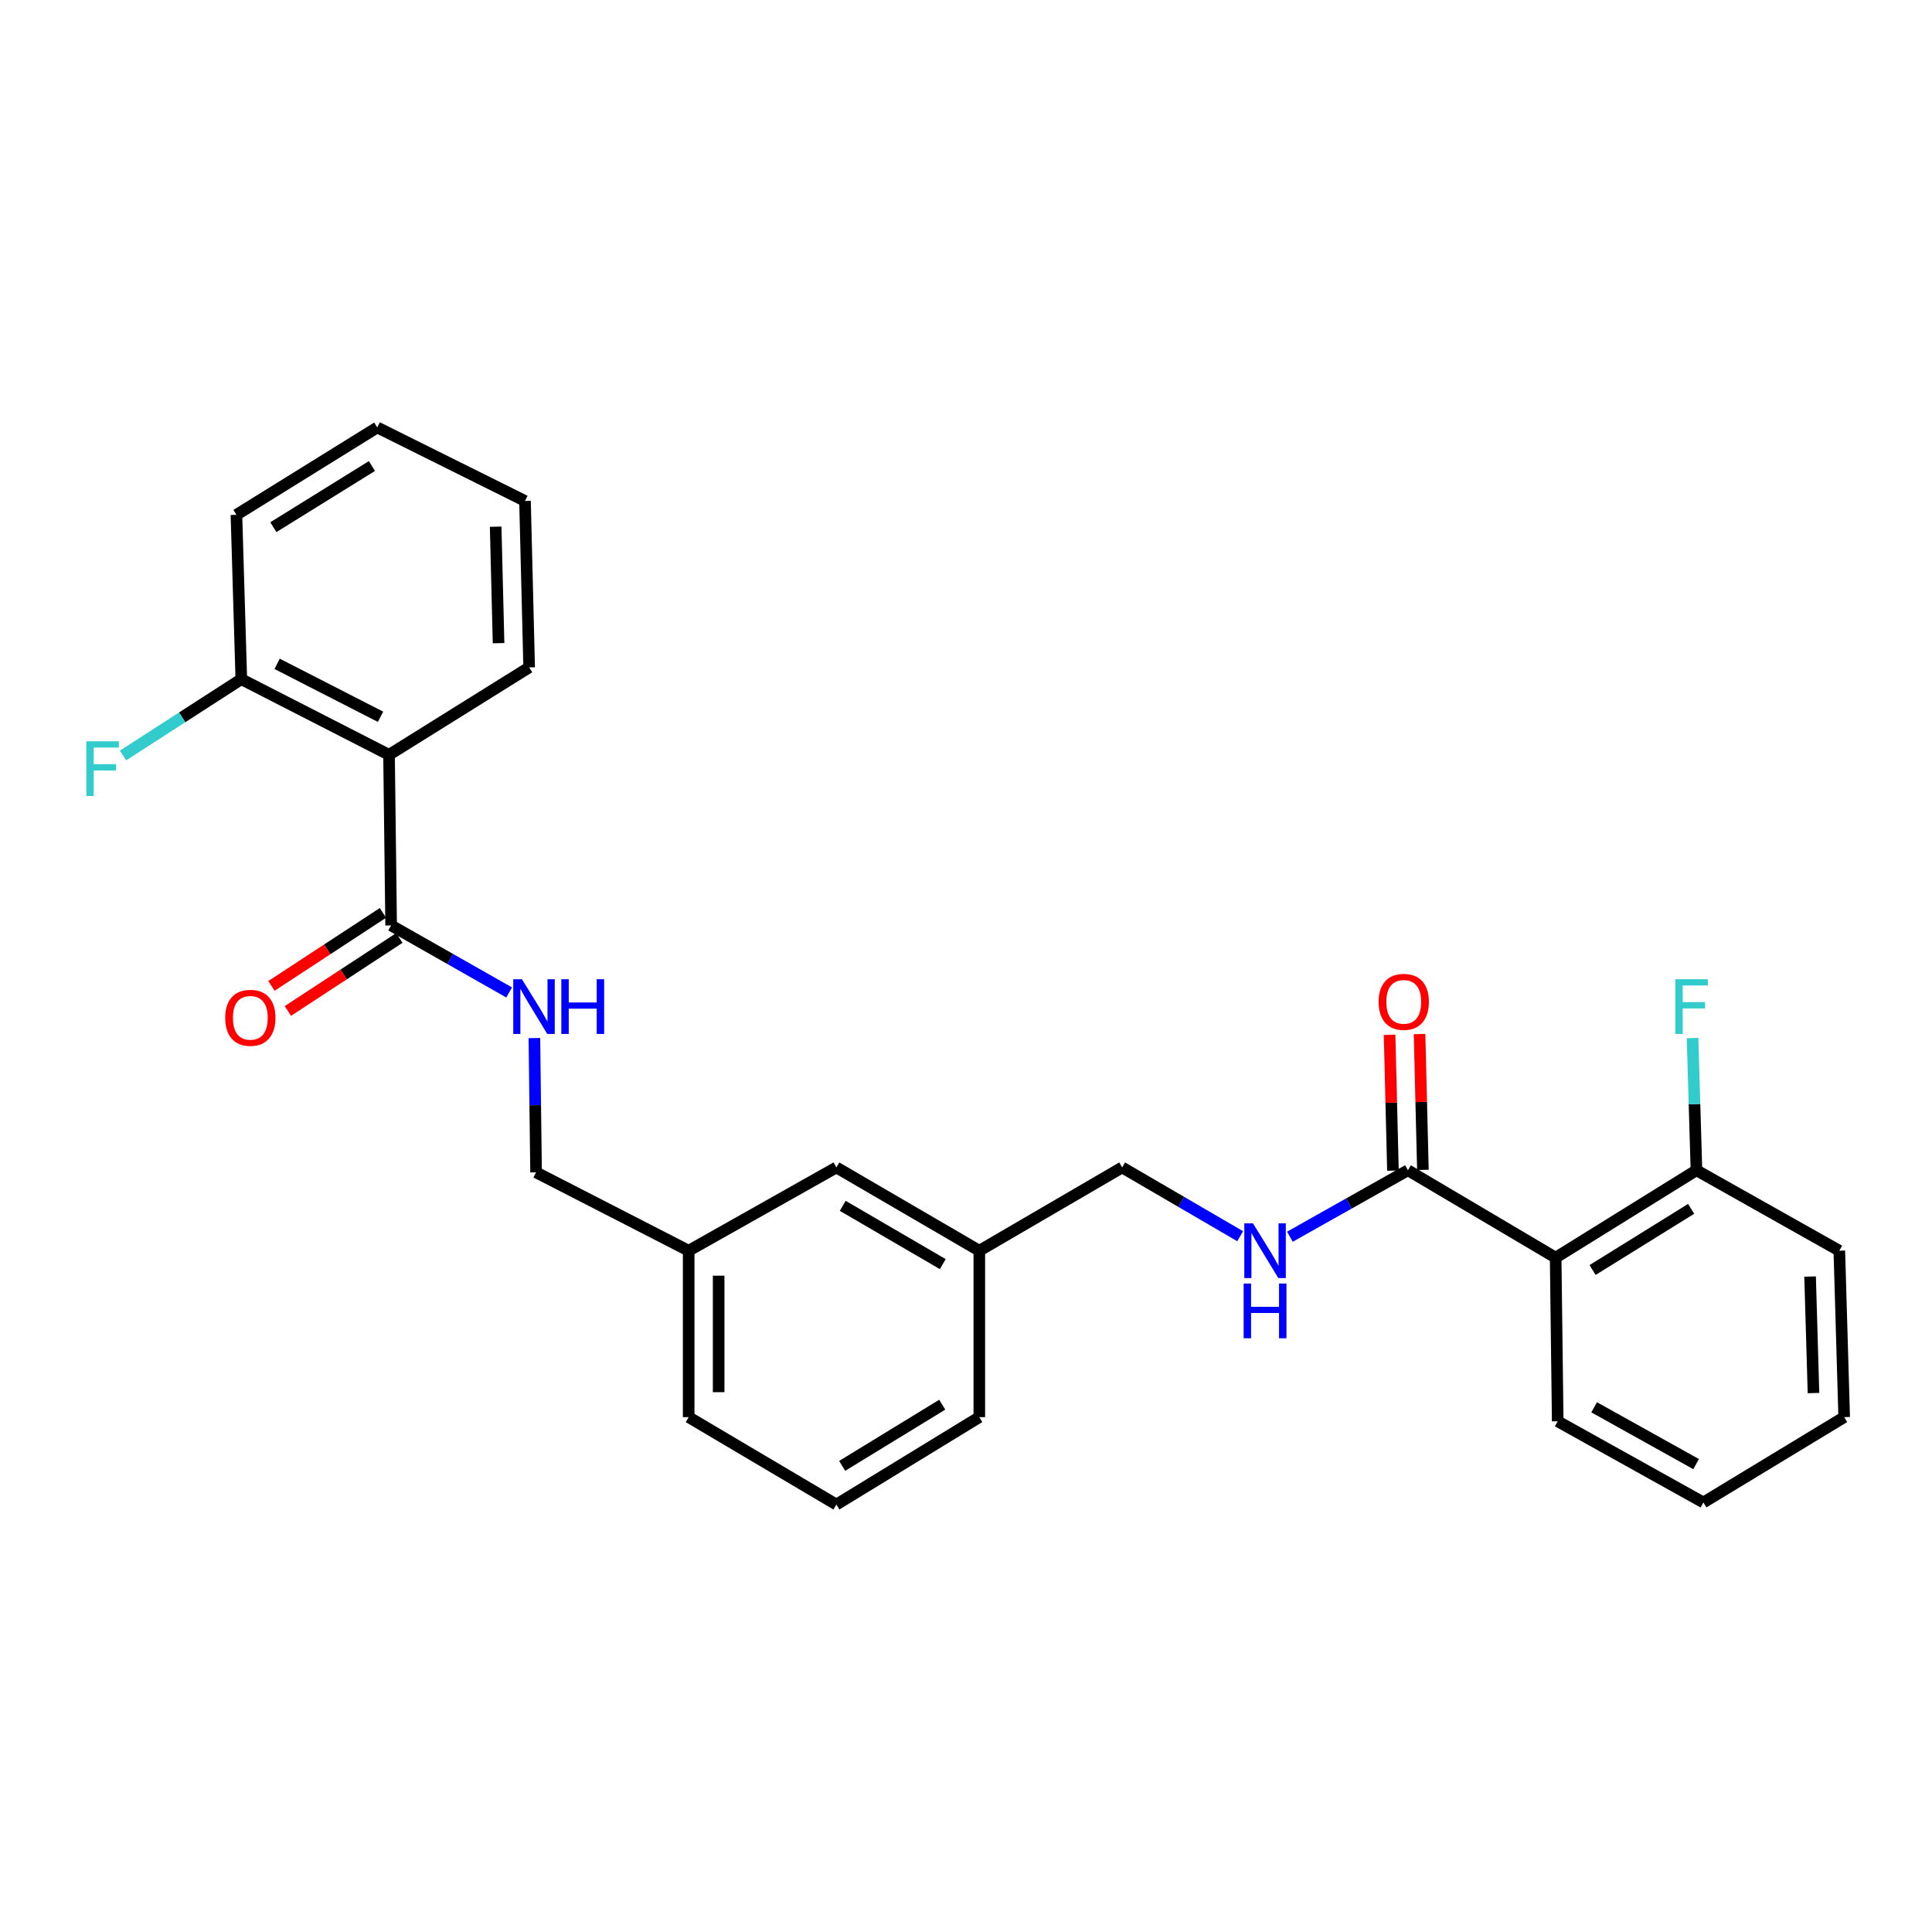 <?xml version='1.0' encoding='iso-8859-1'?>
<svg version='1.1' baseProfile='full'
              xmlns='http://www.w3.org/2000/svg'
                      xmlns:rdkit='http://www.rdkit.org/xml'
                      xmlns:xlink='http://www.w3.org/1999/xlink'
                  xml:space='preserve'
width='1000px' height='1000px' viewBox='0 0 1000 1000'>
<!-- END OF HEADER -->
<rect style='opacity:1.0;fill:#FFFFFF;stroke:none' width='1000' height='1000' x='0' y='0'> </rect>
<path class='bond-1' d='M 805.202,650.963 L 728.738,605.724' style='fill:none;fill-rule:evenodd;stroke:#000000;stroke-width:6px;stroke-linecap:butt;stroke-linejoin:miter;stroke-opacity:1' />
<path class='bond-5' d='M 805.202,650.963 L 878.081,605.724' style='fill:none;fill-rule:evenodd;stroke:#000000;stroke-width:6px;stroke-linecap:butt;stroke-linejoin:miter;stroke-opacity:1' />
<path class='bond-5' d='M 824.316,657.358 L 875.331,625.691' style='fill:none;fill-rule:evenodd;stroke:#000000;stroke-width:6px;stroke-linecap:butt;stroke-linejoin:miter;stroke-opacity:1' />
<path class='bond-16' d='M 805.202,650.963 L 806.271,735.667' style='fill:none;fill-rule:evenodd;stroke:#000000;stroke-width:6px;stroke-linecap:butt;stroke-linejoin:miter;stroke-opacity:1' />
<path class='bond-0' d='M 201.366,390.69 L 202.452,478.996' style='fill:none;fill-rule:evenodd;stroke:#000000;stroke-width:6px;stroke-linecap:butt;stroke-linejoin:miter;stroke-opacity:1' />
<path class='bond-6' d='M 201.366,390.69 L 124.902,351.545' style='fill:none;fill-rule:evenodd;stroke:#000000;stroke-width:6px;stroke-linecap:butt;stroke-linejoin:miter;stroke-opacity:1' />
<path class='bond-6' d='M 196.966,371.009 L 143.441,343.607' style='fill:none;fill-rule:evenodd;stroke:#000000;stroke-width:6px;stroke-linecap:butt;stroke-linejoin:miter;stroke-opacity:1' />
<path class='bond-17' d='M 201.366,390.69 L 273.891,345.443' style='fill:none;fill-rule:evenodd;stroke:#000000;stroke-width:6px;stroke-linecap:butt;stroke-linejoin:miter;stroke-opacity:1' />
<path class='bond-4' d='M 728.738,605.724 L 698.195,622.925' style='fill:none;fill-rule:evenodd;stroke:#000000;stroke-width:6px;stroke-linecap:butt;stroke-linejoin:miter;stroke-opacity:1' />
<path class='bond-4' d='M 698.195,622.925 L 667.652,640.126' style='fill:none;fill-rule:evenodd;stroke:#0000FF;stroke-width:6px;stroke-linecap:butt;stroke-linejoin:miter;stroke-opacity:1' />
<path class='bond-8' d='M 736.492,605.533 L 735.624,570.381' style='fill:none;fill-rule:evenodd;stroke:#000000;stroke-width:6px;stroke-linecap:butt;stroke-linejoin:miter;stroke-opacity:1' />
<path class='bond-8' d='M 735.624,570.381 L 734.756,535.229' style='fill:none;fill-rule:evenodd;stroke:#FF0000;stroke-width:6px;stroke-linecap:butt;stroke-linejoin:miter;stroke-opacity:1' />
<path class='bond-8' d='M 720.984,605.916 L 720.116,570.764' style='fill:none;fill-rule:evenodd;stroke:#000000;stroke-width:6px;stroke-linecap:butt;stroke-linejoin:miter;stroke-opacity:1' />
<path class='bond-8' d='M 720.116,570.764 L 719.247,535.612' style='fill:none;fill-rule:evenodd;stroke:#FF0000;stroke-width:6px;stroke-linecap:butt;stroke-linejoin:miter;stroke-opacity:1' />
<path class='bond-2' d='M 202.452,478.996 L 232.992,496.346' style='fill:none;fill-rule:evenodd;stroke:#000000;stroke-width:6px;stroke-linecap:butt;stroke-linejoin:miter;stroke-opacity:1' />
<path class='bond-2' d='M 232.992,496.346 L 263.533,513.695' style='fill:none;fill-rule:evenodd;stroke:#0000FF;stroke-width:6px;stroke-linecap:butt;stroke-linejoin:miter;stroke-opacity:1' />
<path class='bond-7' d='M 198.201,472.508 L 169.351,491.406' style='fill:none;fill-rule:evenodd;stroke:#000000;stroke-width:6px;stroke-linecap:butt;stroke-linejoin:miter;stroke-opacity:1' />
<path class='bond-7' d='M 169.351,491.406 L 140.501,510.304' style='fill:none;fill-rule:evenodd;stroke:#FF0000;stroke-width:6px;stroke-linecap:butt;stroke-linejoin:miter;stroke-opacity:1' />
<path class='bond-7' d='M 206.702,485.485 L 177.852,504.383' style='fill:none;fill-rule:evenodd;stroke:#000000;stroke-width:6px;stroke-linecap:butt;stroke-linejoin:miter;stroke-opacity:1' />
<path class='bond-7' d='M 177.852,504.383 L 149.001,523.281' style='fill:none;fill-rule:evenodd;stroke:#FF0000;stroke-width:6px;stroke-linecap:butt;stroke-linejoin:miter;stroke-opacity:1' />
<path class='bond-3' d='M 276.602,537.309 L 277.035,572.06' style='fill:none;fill-rule:evenodd;stroke:#0000FF;stroke-width:6px;stroke-linecap:butt;stroke-linejoin:miter;stroke-opacity:1' />
<path class='bond-3' d='M 277.035,572.06 L 277.468,606.81' style='fill:none;fill-rule:evenodd;stroke:#000000;stroke-width:6px;stroke-linecap:butt;stroke-linejoin:miter;stroke-opacity:1' />
<path class='bond-10' d='M 641.91,639.864 L 611.368,622.066' style='fill:none;fill-rule:evenodd;stroke:#0000FF;stroke-width:6px;stroke-linecap:butt;stroke-linejoin:miter;stroke-opacity:1' />
<path class='bond-10' d='M 611.368,622.066 L 580.826,604.268' style='fill:none;fill-rule:evenodd;stroke:#000000;stroke-width:6px;stroke-linecap:butt;stroke-linejoin:miter;stroke-opacity:1' />
<path class='bond-12' d='M 878.081,605.724 L 877.068,571.503' style='fill:none;fill-rule:evenodd;stroke:#000000;stroke-width:6px;stroke-linecap:butt;stroke-linejoin:miter;stroke-opacity:1' />
<path class='bond-12' d='M 877.068,571.503 L 876.055,537.282' style='fill:none;fill-rule:evenodd;stroke:#33CCCC;stroke-width:6px;stroke-linecap:butt;stroke-linejoin:miter;stroke-opacity:1' />
<path class='bond-19' d='M 878.081,605.724 L 952.029,647.369' style='fill:none;fill-rule:evenodd;stroke:#000000;stroke-width:6px;stroke-linecap:butt;stroke-linejoin:miter;stroke-opacity:1' />
<path class='bond-11' d='M 124.902,351.545 L 94.283,371.294' style='fill:none;fill-rule:evenodd;stroke:#000000;stroke-width:6px;stroke-linecap:butt;stroke-linejoin:miter;stroke-opacity:1' />
<path class='bond-11' d='M 94.283,371.294 L 63.664,391.044' style='fill:none;fill-rule:evenodd;stroke:#33CCCC;stroke-width:6px;stroke-linecap:butt;stroke-linejoin:miter;stroke-opacity:1' />
<path class='bond-20' d='M 124.902,351.545 L 122.376,266.47' style='fill:none;fill-rule:evenodd;stroke:#000000;stroke-width:6px;stroke-linecap:butt;stroke-linejoin:miter;stroke-opacity:1' />
<path class='bond-9' d='M 277.468,606.81 L 356.458,647.369' style='fill:none;fill-rule:evenodd;stroke:#000000;stroke-width:6px;stroke-linecap:butt;stroke-linejoin:miter;stroke-opacity:1' />
<path class='bond-15' d='M 580.826,604.268 L 506.887,647.369' style='fill:none;fill-rule:evenodd;stroke:#000000;stroke-width:6px;stroke-linecap:butt;stroke-linejoin:miter;stroke-opacity:1' />
<path class='bond-13' d='M 432.913,604.268 L 506.887,647.369' style='fill:none;fill-rule:evenodd;stroke:#000000;stroke-width:6px;stroke-linecap:butt;stroke-linejoin:miter;stroke-opacity:1' />
<path class='bond-13' d='M 436.199,624.137 L 487.98,654.308' style='fill:none;fill-rule:evenodd;stroke:#000000;stroke-width:6px;stroke-linecap:butt;stroke-linejoin:miter;stroke-opacity:1' />
<path class='bond-14' d='M 432.913,604.268 L 356.458,647.369' style='fill:none;fill-rule:evenodd;stroke:#000000;stroke-width:6px;stroke-linecap:butt;stroke-linejoin:miter;stroke-opacity:1' />
<path class='bond-28' d='M 356.458,647.369 L 356.458,733.512' style='fill:none;fill-rule:evenodd;stroke:#000000;stroke-width:6px;stroke-linecap:butt;stroke-linejoin:miter;stroke-opacity:1' />
<path class='bond-28' d='M 371.971,660.291 L 371.971,720.591' style='fill:none;fill-rule:evenodd;stroke:#000000;stroke-width:6px;stroke-linecap:butt;stroke-linejoin:miter;stroke-opacity:1' />
<path class='bond-22' d='M 506.887,647.369 L 506.887,733.512' style='fill:none;fill-rule:evenodd;stroke:#000000;stroke-width:6px;stroke-linecap:butt;stroke-linejoin:miter;stroke-opacity:1' />
<path class='bond-24' d='M 806.271,735.667 L 881.667,777.674' style='fill:none;fill-rule:evenodd;stroke:#000000;stroke-width:6px;stroke-linecap:butt;stroke-linejoin:miter;stroke-opacity:1' />
<path class='bond-24' d='M 825.131,728.416 L 877.908,757.821' style='fill:none;fill-rule:evenodd;stroke:#000000;stroke-width:6px;stroke-linecap:butt;stroke-linejoin:miter;stroke-opacity:1' />
<path class='bond-23' d='M 273.891,345.443 L 271.737,259.3' style='fill:none;fill-rule:evenodd;stroke:#000000;stroke-width:6px;stroke-linecap:butt;stroke-linejoin:miter;stroke-opacity:1' />
<path class='bond-23' d='M 258.059,332.909 L 256.551,272.609' style='fill:none;fill-rule:evenodd;stroke:#000000;stroke-width:6px;stroke-linecap:butt;stroke-linejoin:miter;stroke-opacity:1' />
<path class='bond-18' d='M 432.913,778.751 L 506.887,733.512' style='fill:none;fill-rule:evenodd;stroke:#000000;stroke-width:6px;stroke-linecap:butt;stroke-linejoin:miter;stroke-opacity:1' />
<path class='bond-18' d='M 435.915,758.731 L 487.697,727.064' style='fill:none;fill-rule:evenodd;stroke:#000000;stroke-width:6px;stroke-linecap:butt;stroke-linejoin:miter;stroke-opacity:1' />
<path class='bond-21' d='M 432.913,778.751 L 356.458,733.512' style='fill:none;fill-rule:evenodd;stroke:#000000;stroke-width:6px;stroke-linecap:butt;stroke-linejoin:miter;stroke-opacity:1' />
<path class='bond-27' d='M 952.029,647.369 L 954.545,733.512' style='fill:none;fill-rule:evenodd;stroke:#000000;stroke-width:6px;stroke-linecap:butt;stroke-linejoin:miter;stroke-opacity:1' />
<path class='bond-27' d='M 936.899,660.744 L 938.661,721.044' style='fill:none;fill-rule:evenodd;stroke:#000000;stroke-width:6px;stroke-linecap:butt;stroke-linejoin:miter;stroke-opacity:1' />
<path class='bond-29' d='M 122.376,266.47 L 195.264,221.249' style='fill:none;fill-rule:evenodd;stroke:#000000;stroke-width:6px;stroke-linecap:butt;stroke-linejoin:miter;stroke-opacity:1' />
<path class='bond-29' d='M 141.488,272.869 L 192.509,241.214' style='fill:none;fill-rule:evenodd;stroke:#000000;stroke-width:6px;stroke-linecap:butt;stroke-linejoin:miter;stroke-opacity:1' />
<path class='bond-25' d='M 271.737,259.3 L 195.264,221.249' style='fill:none;fill-rule:evenodd;stroke:#000000;stroke-width:6px;stroke-linecap:butt;stroke-linejoin:miter;stroke-opacity:1' />
<path class='bond-26' d='M 881.667,777.674 L 954.545,733.512' style='fill:none;fill-rule:evenodd;stroke:#000000;stroke-width:6px;stroke-linecap:butt;stroke-linejoin:miter;stroke-opacity:1' />
<path  class='atom-4' d='M 270.139 506.844
L 279.419 521.844
Q 280.339 523.324, 281.819 526.004
Q 283.299 528.684, 283.379 528.844
L 283.379 506.844
L 287.139 506.844
L 287.139 535.164
L 283.259 535.164
L 273.299 518.764
Q 272.139 516.844, 270.899 514.644
Q 269.699 512.444, 269.339 511.764
L 269.339 535.164
L 265.659 535.164
L 265.659 506.844
L 270.139 506.844
' fill='#0000FF'/>
<path  class='atom-4' d='M 290.539 506.844
L 294.379 506.844
L 294.379 518.884
L 308.859 518.884
L 308.859 506.844
L 312.699 506.844
L 312.699 535.164
L 308.859 535.164
L 308.859 522.084
L 294.379 522.084
L 294.379 535.164
L 290.539 535.164
L 290.539 506.844
' fill='#0000FF'/>
<path  class='atom-5' d='M 648.53 633.209
L 657.81 648.209
Q 658.73 649.689, 660.21 652.369
Q 661.69 655.049, 661.77 655.209
L 661.77 633.209
L 665.53 633.209
L 665.53 661.529
L 661.65 661.529
L 651.69 645.129
Q 650.53 643.209, 649.29 641.009
Q 648.09 638.809, 647.73 638.129
L 647.73 661.529
L 644.05 661.529
L 644.05 633.209
L 648.53 633.209
' fill='#0000FF'/>
<path  class='atom-5' d='M 643.71 664.361
L 647.55 664.361
L 647.55 676.401
L 662.03 676.401
L 662.03 664.361
L 665.87 664.361
L 665.87 692.681
L 662.03 692.681
L 662.03 679.601
L 647.55 679.601
L 647.55 692.681
L 643.71 692.681
L 643.71 664.361
' fill='#0000FF'/>
<path  class='atom-8' d='M 116.573 526.815
Q 116.573 520.015, 119.933 516.215
Q 123.293 512.415, 129.573 512.415
Q 135.853 512.415, 139.213 516.215
Q 142.573 520.015, 142.573 526.815
Q 142.573 533.695, 139.173 537.615
Q 135.773 541.495, 129.573 541.495
Q 123.333 541.495, 119.933 537.615
Q 116.573 533.735, 116.573 526.815
M 129.573 538.295
Q 133.893 538.295, 136.213 535.415
Q 138.573 532.495, 138.573 526.815
Q 138.573 521.255, 136.213 518.455
Q 133.893 515.615, 129.573 515.615
Q 125.253 515.615, 122.893 518.415
Q 120.573 521.215, 120.573 526.815
Q 120.573 532.535, 122.893 535.415
Q 125.253 538.295, 129.573 538.295
' fill='#FF0000'/>
<path  class='atom-9' d='M 713.583 518.558
Q 713.583 511.758, 716.943 507.958
Q 720.303 504.158, 726.583 504.158
Q 732.863 504.158, 736.223 507.958
Q 739.583 511.758, 739.583 518.558
Q 739.583 525.438, 736.183 529.358
Q 732.783 533.238, 726.583 533.238
Q 720.343 533.238, 716.943 529.358
Q 713.583 525.478, 713.583 518.558
M 726.583 530.038
Q 730.903 530.038, 733.223 527.158
Q 735.583 524.238, 735.583 518.558
Q 735.583 512.998, 733.223 510.198
Q 730.903 507.358, 726.583 507.358
Q 722.263 507.358, 719.903 510.158
Q 717.583 512.958, 717.583 518.558
Q 717.583 524.278, 719.903 527.158
Q 722.263 530.038, 726.583 530.038
' fill='#FF0000'/>
<path  class='atom-12' d='M 44.689 383.692
L 61.529 383.692
L 61.529 386.932
L 48.489 386.932
L 48.489 395.532
L 60.089 395.532
L 60.089 398.812
L 48.489 398.812
L 48.489 412.012
L 44.689 412.012
L 44.689 383.692
' fill='#33CCCC'/>
<path  class='atom-13' d='M 867.153 506.844
L 883.993 506.844
L 883.993 510.084
L 870.953 510.084
L 870.953 518.684
L 882.553 518.684
L 882.553 521.964
L 870.953 521.964
L 870.953 535.164
L 867.153 535.164
L 867.153 506.844
' fill='#33CCCC'/>
</svg>
